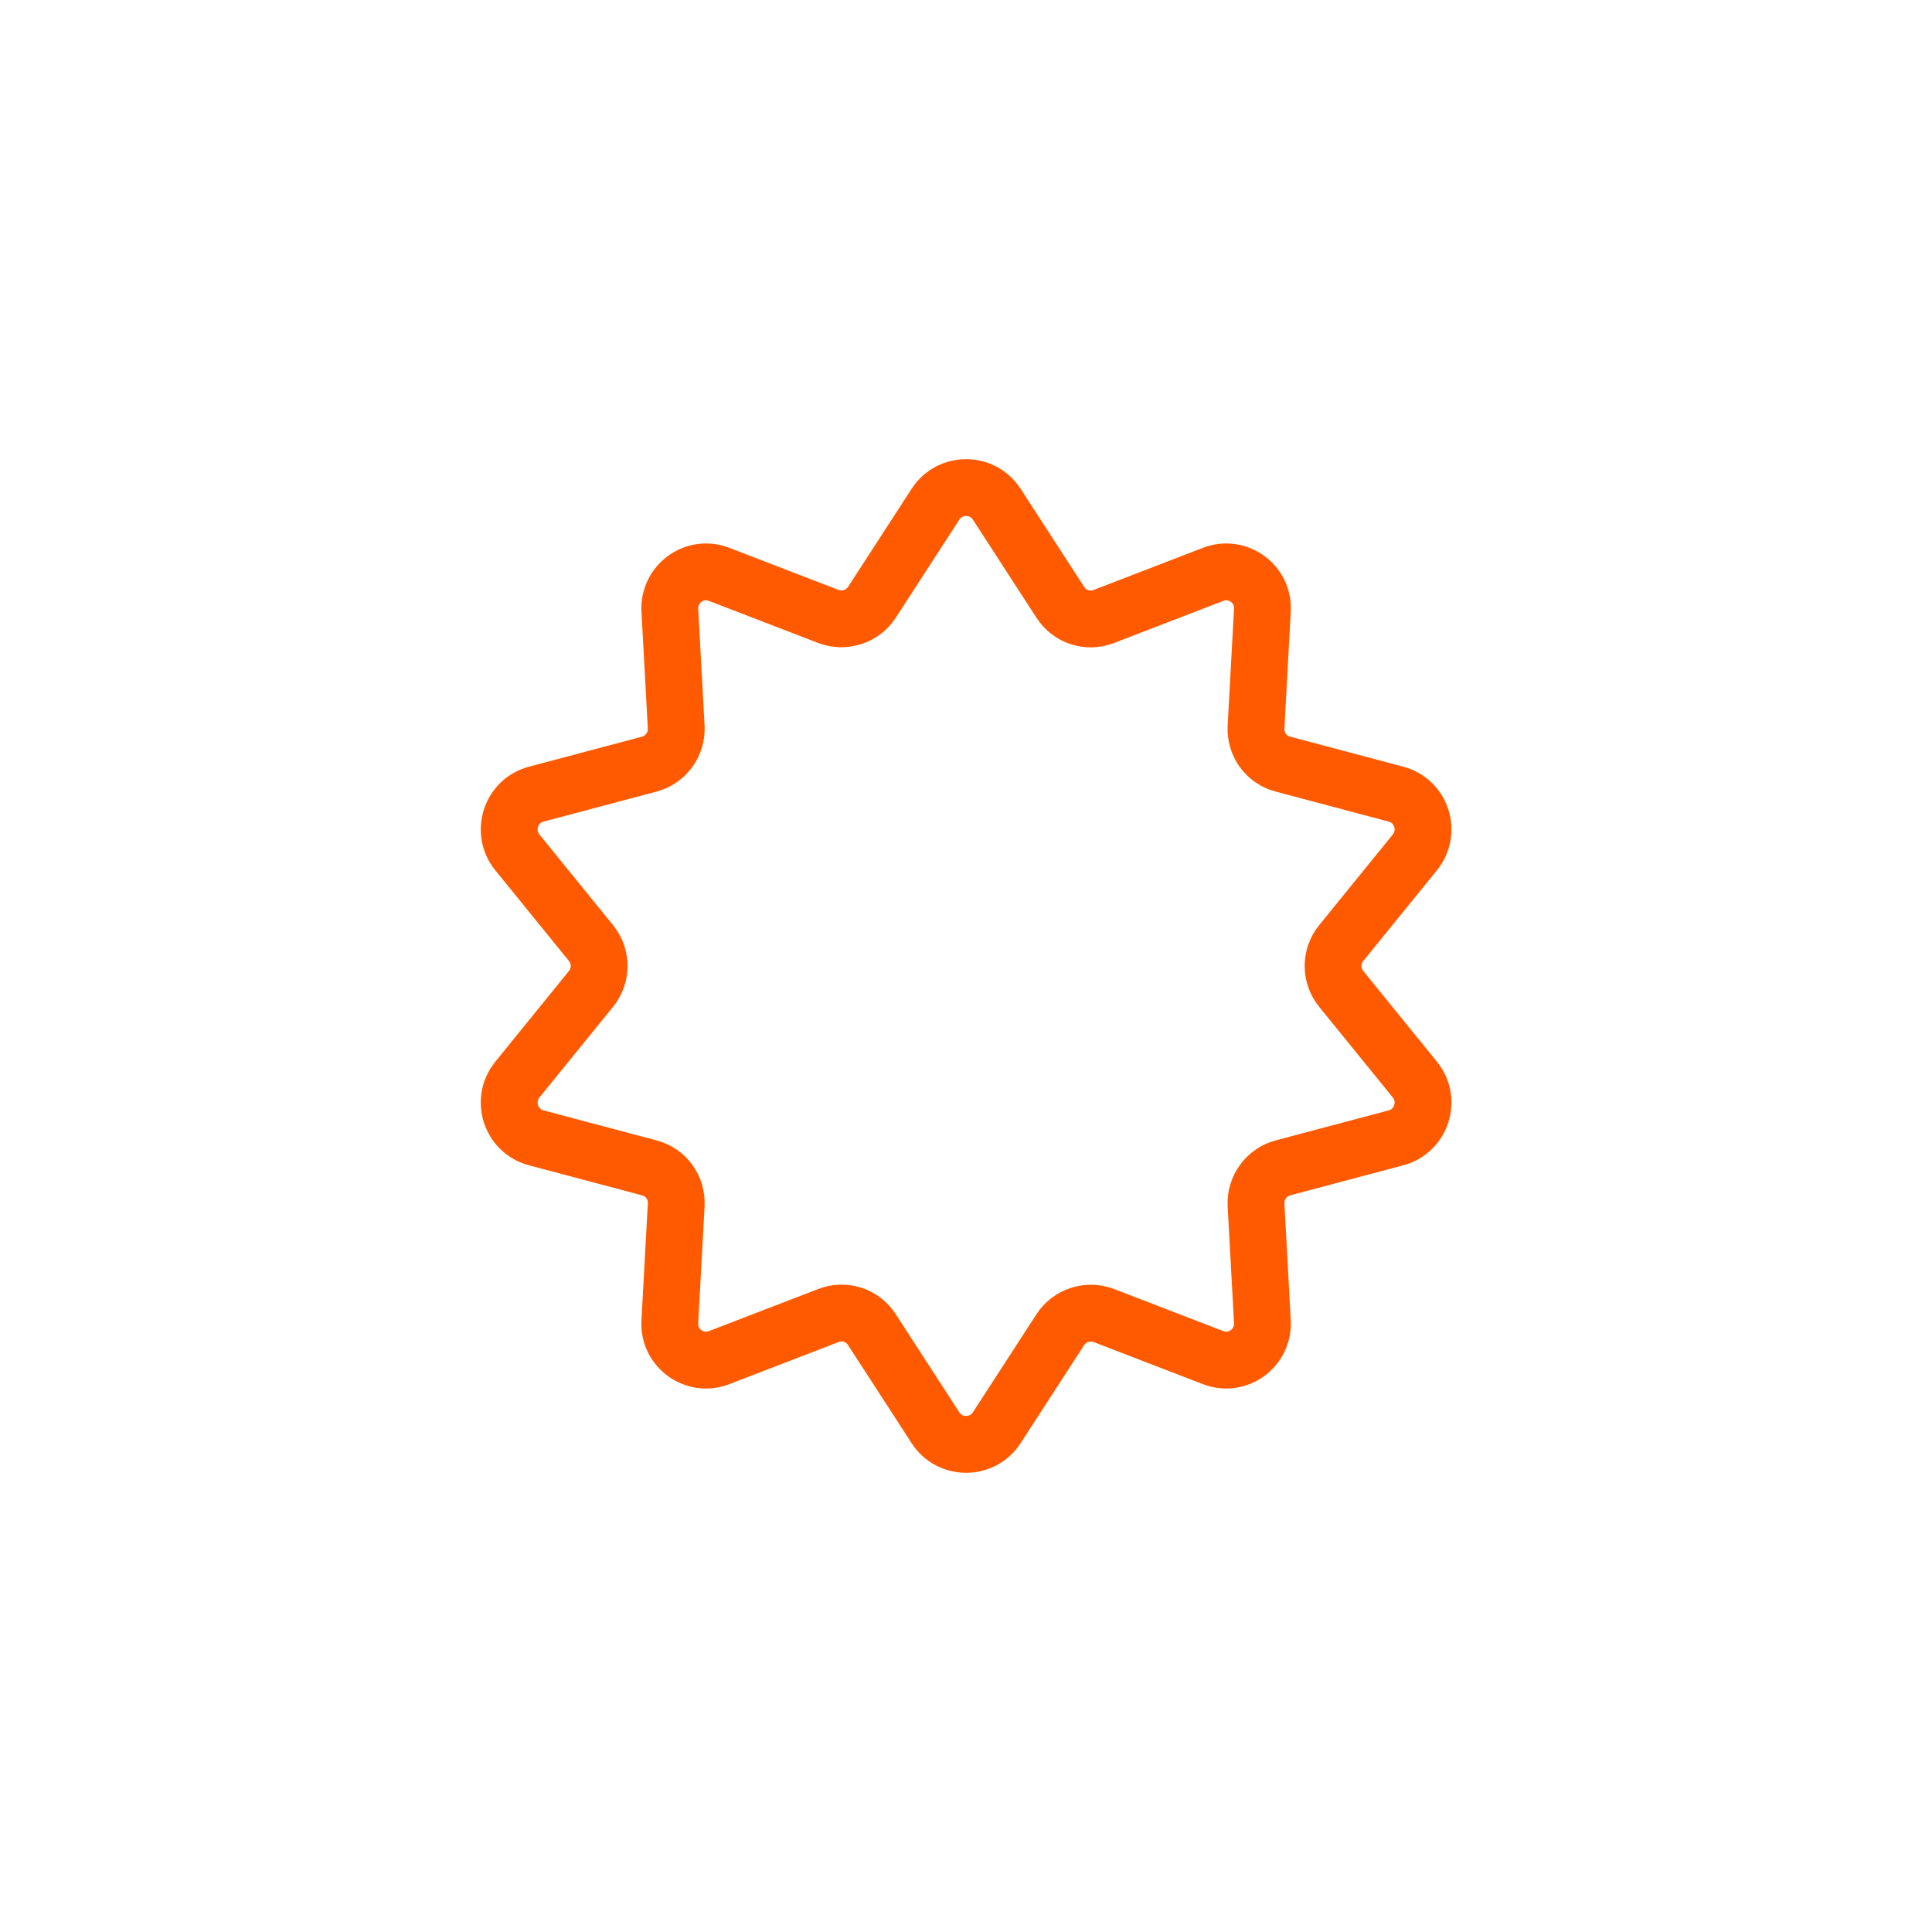 <?xml version="1.0" encoding="UTF-8"?>
<svg id="Layer_1" data-name="Layer 1" xmlns="http://www.w3.org/2000/svg" width="85" height="85" viewBox="0 0 85 85">
  <defs>
    <style>
      .cls-1 {
        fill: none;
        stroke: #ff5a00;
        stroke-width: 2.5px;
      }
    </style>
  </defs>
  <path class="cls-1" d="M41.16,22.18c.63-.97,2.06-.97,2.69,0l2.8,4.32c.41.64,1.21.9,1.92.62l4.8-1.85c1.08-.42,2.24.42,2.17,1.58l-.28,5.14c-.04.76.45,1.44,1.19,1.63l4.97,1.32c1.12.3,1.56,1.65.83,2.56l-3.24,3.99c-.48.59-.48,1.43,0,2.02l3.24,3.99c.73.9.29,2.26-.83,2.56l-4.97,1.32c-.73.19-1.23.88-1.19,1.63l.28,5.14c.06,1.16-1.09,2-2.17,1.58l-4.8-1.85c-.71-.27-1.51-.01-1.92.62l-2.8,4.32c-.63.97-2.06.97-2.69,0l-2.8-4.32c-.41-.64-1.21-.9-1.92-.62l-4.8,1.85c-1.08.42-2.24-.42-2.17-1.58l.28-5.14c.04-.76-.45-1.44-1.19-1.63l-4.97-1.32c-1.12-.3-1.56-1.65-.83-2.56l3.24-3.99c.48-.59.48-1.43,0-2.02l-3.24-3.99c-.73-.9-.29-2.26.83-2.56l4.97-1.32c.73-.19,1.23-.88,1.19-1.63l-.28-5.14c-.06-1.16,1.09-2,2.17-1.58l4.8,1.85c.71.27,1.51.01,1.92-.62l2.8-4.32Z"/>
</svg>